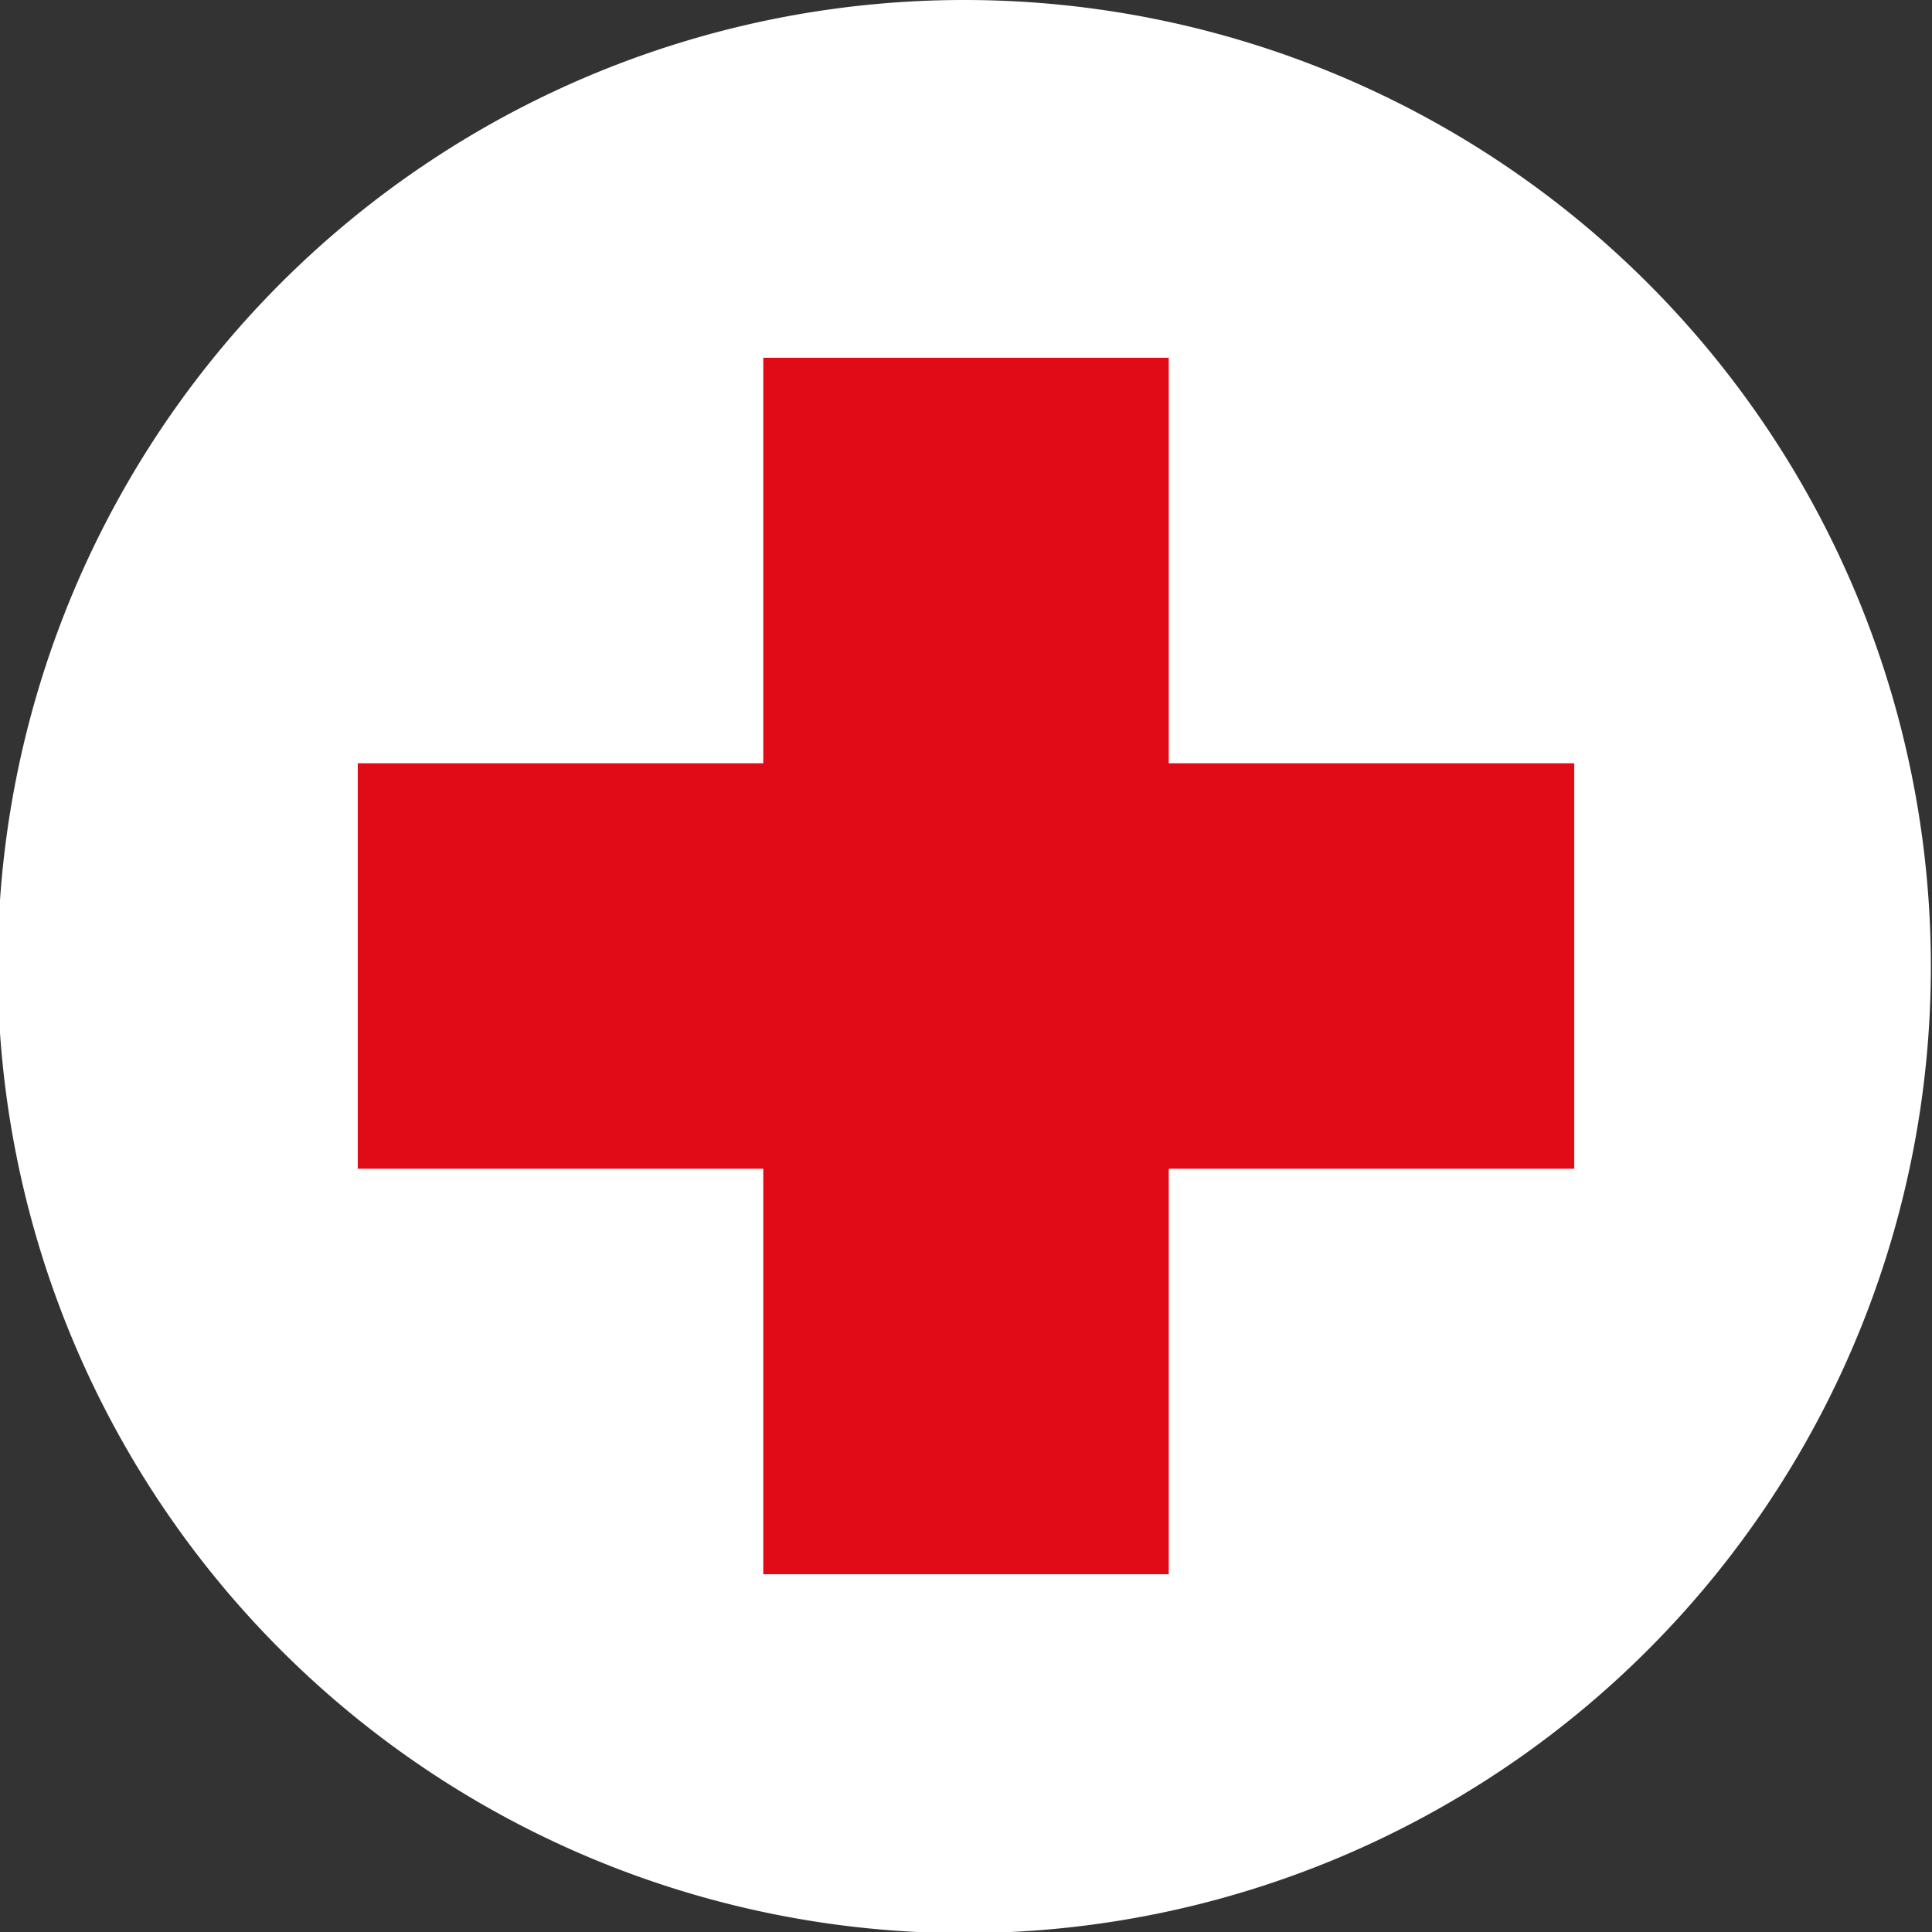 <svg xmlns="http://www.w3.org/2000/svg" viewBox="0 0 17.01 17.01"><rect x="0" y="0" width="17.01" height="17.01" fill="#333333" stroke="none"/><defs><style>.a{fill:#fff;}.b{fill:#e10b18;}</style></defs><path class="a" d="M17,8.5A8.51,8.51,0,1,1,8.5,0,8.51,8.51,0,0,1,17,8.5Z"/><rect class="b" x="3.15" y="6.72" width="10.71" height="3.57"/><rect class="b" x="6.72" y="3.15" width="3.57" height="10.71"/></svg>